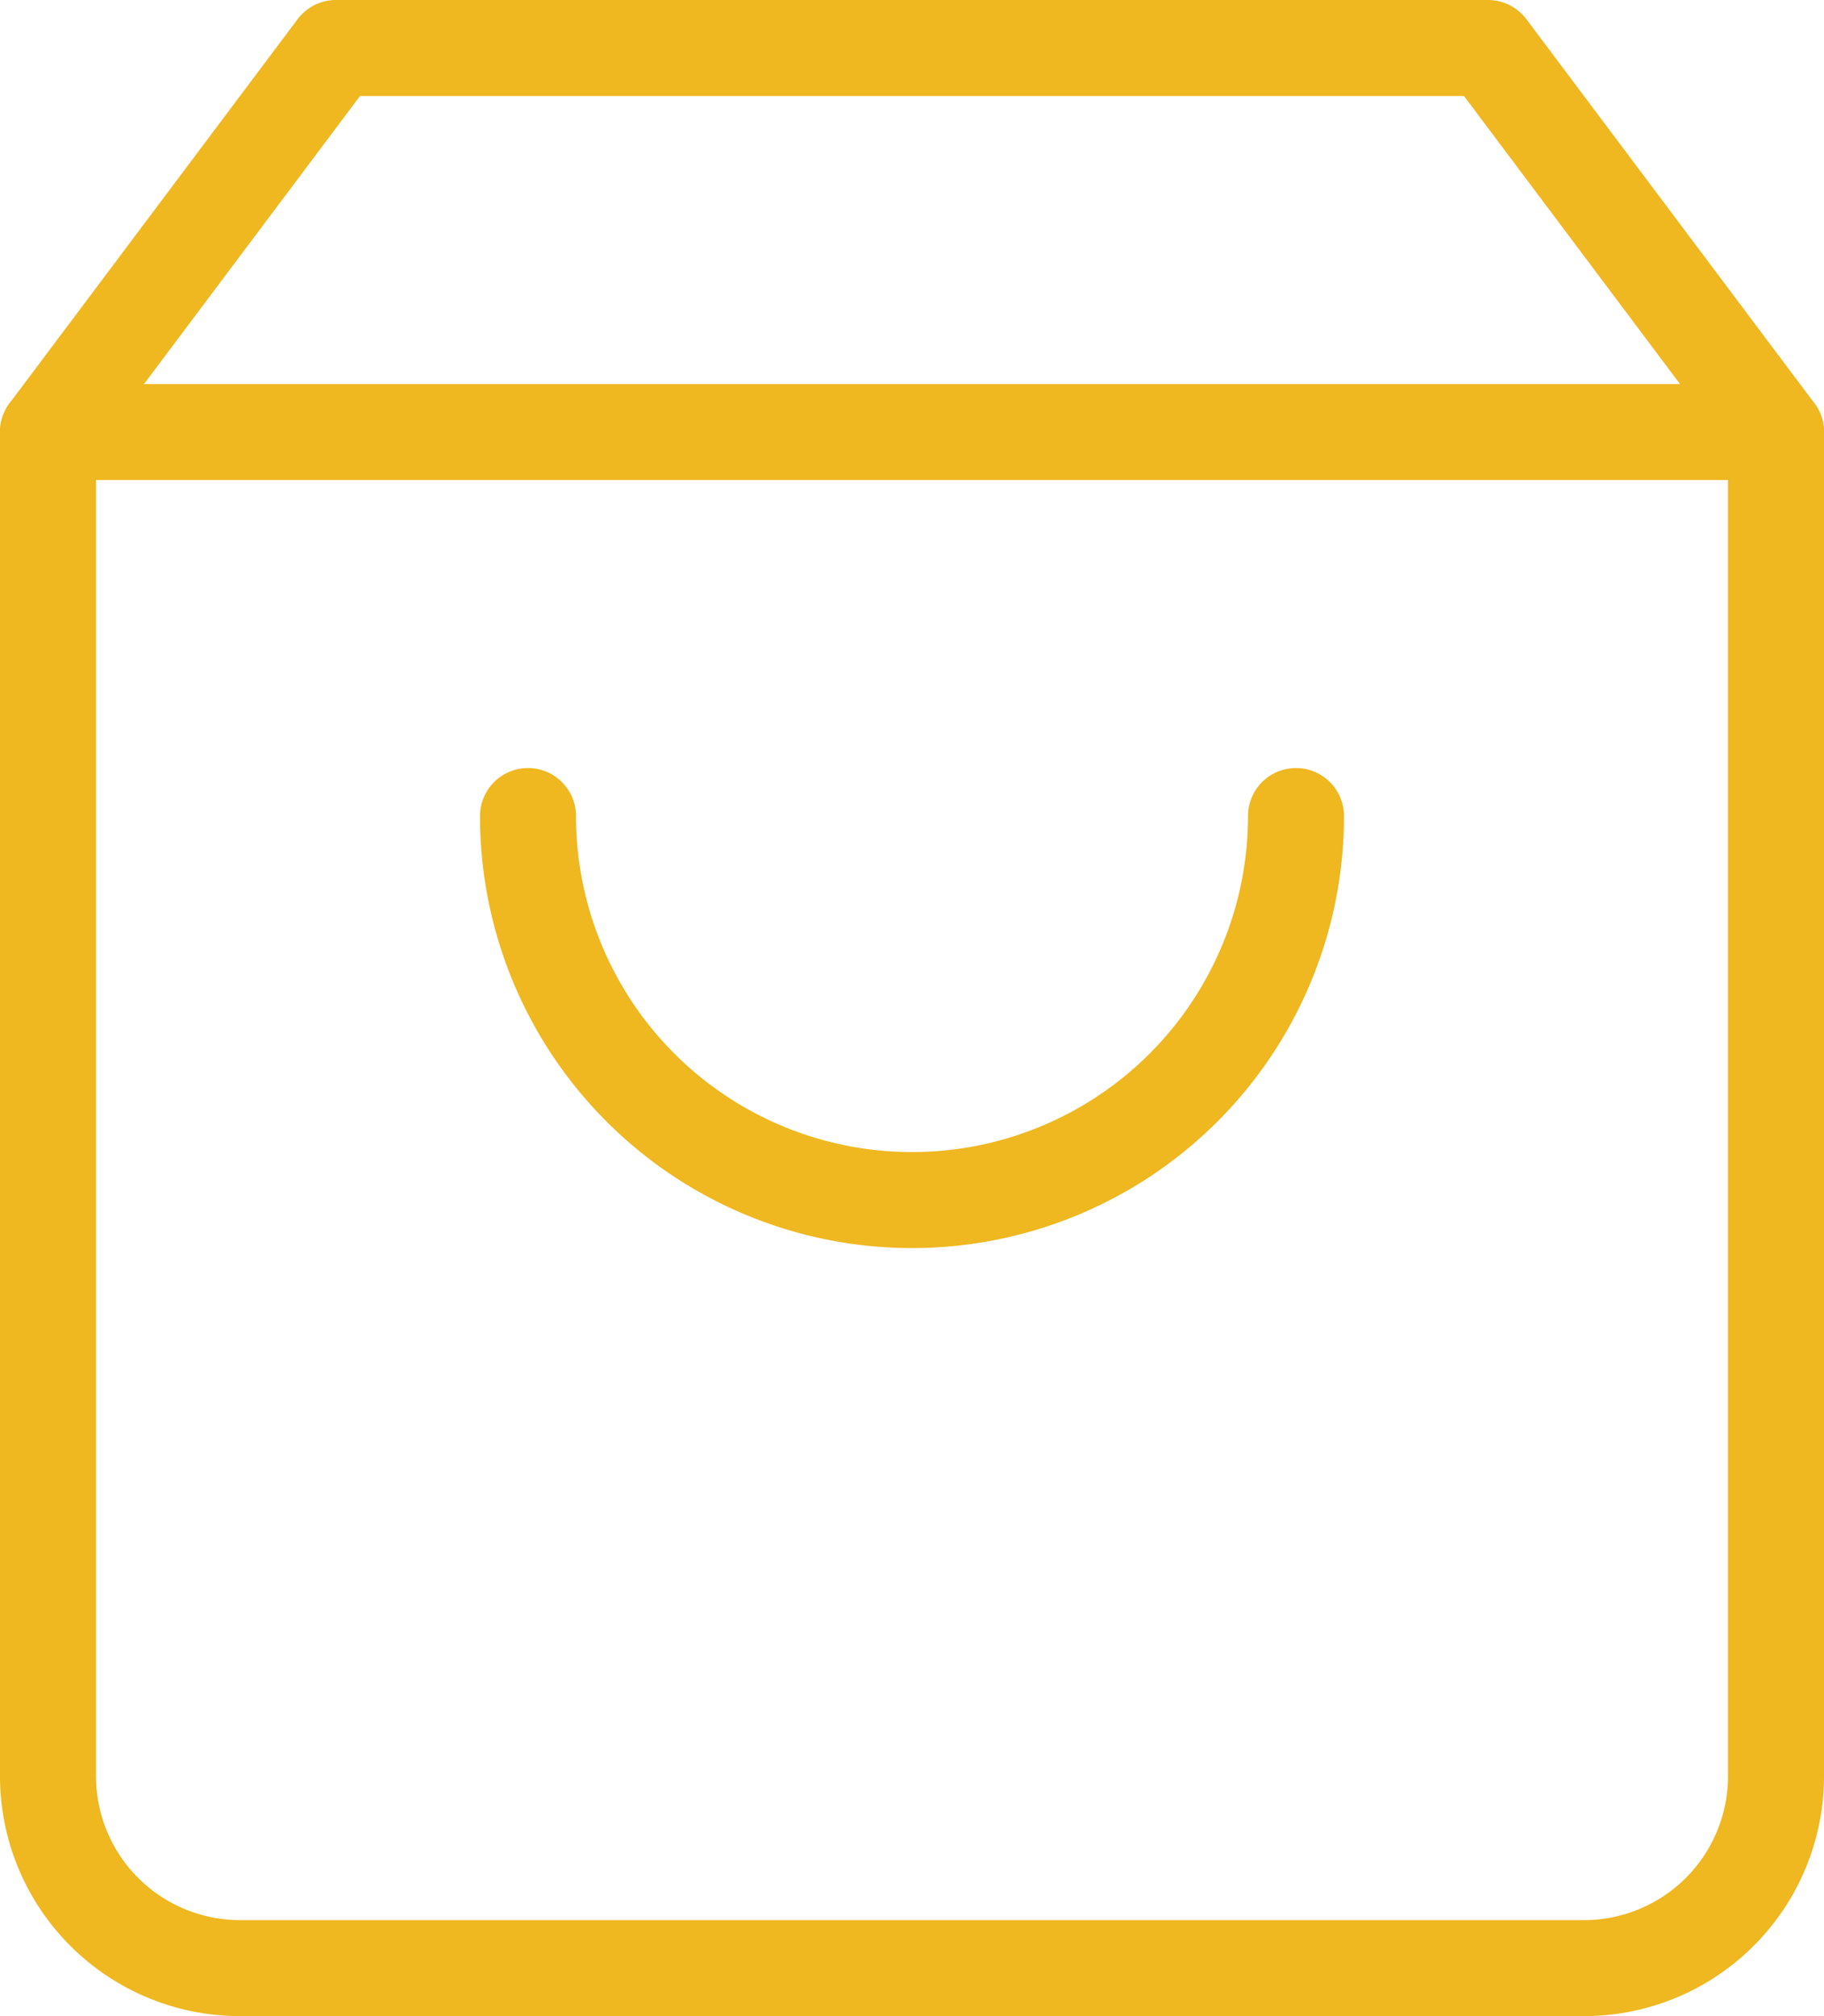 <svg xmlns="http://www.w3.org/2000/svg" width="19" height="21" viewBox="0 0 19 21"><g transform="translate(-2.5 -1.5)"><path d="M6,2,3,6V20a2,2,0,0,0,2,2H19a2,2,0,0,0,2-2V6L18,2Z" fill="none" stroke="#efb720" stroke-linecap="round" stroke-linejoin="round" stroke-width="1"/><line x2="18" transform="translate(3 6)" fill="none" stroke="#efb720" stroke-linecap="round" stroke-linejoin="round" stroke-width="1"/><path d="M16,10a4,4,0,0,1-8,0" fill="none" stroke="#efb720" stroke-linecap="round" stroke-linejoin="round" stroke-width="1"/></g></svg>
